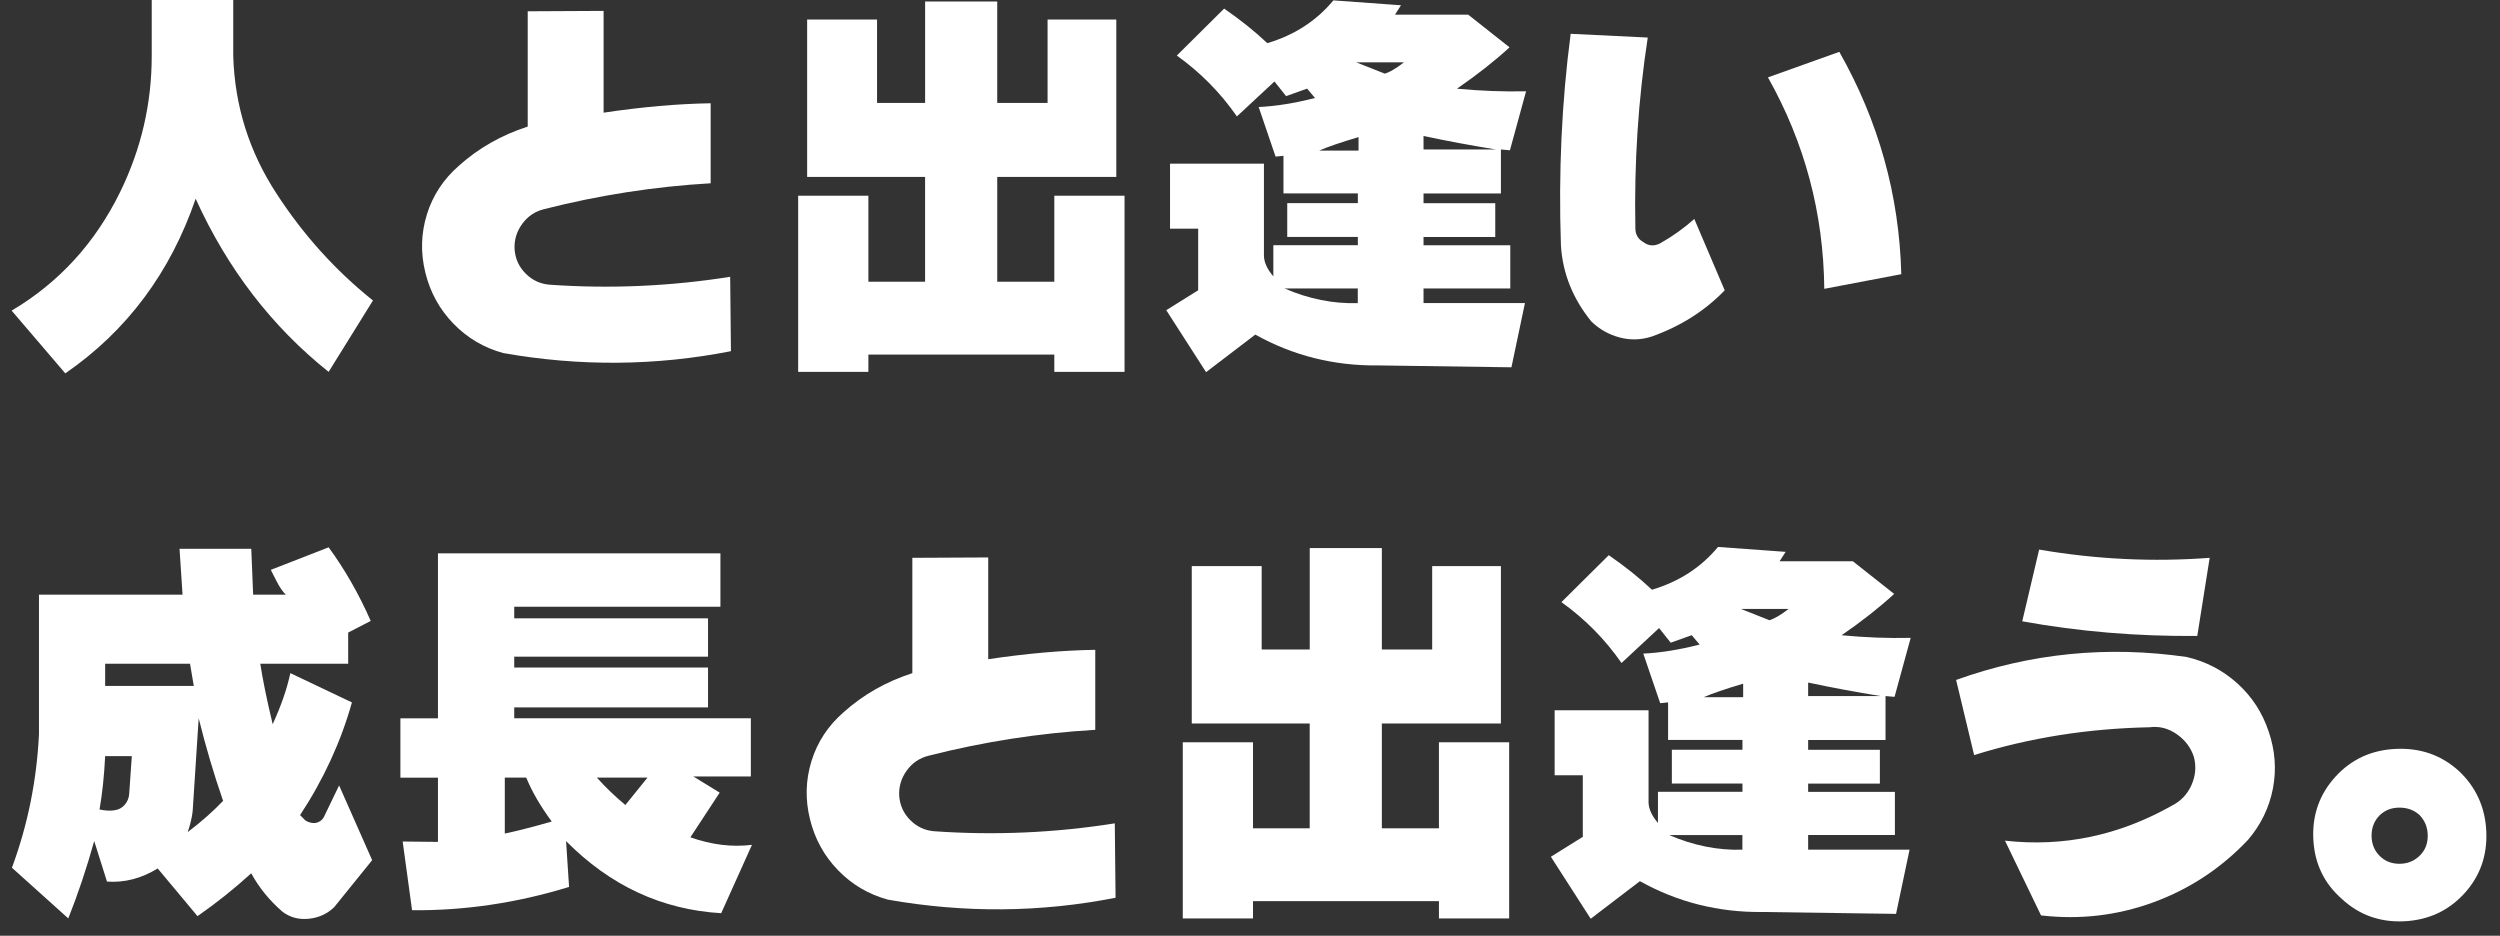 <?xml version="1.0" encoding="UTF-8"?>
<svg id="_レイヤー_2" data-name="レイヤー_2" xmlns="http://www.w3.org/2000/svg" viewBox="0 0 782.14 292.74">
  <rect x="0" y="0" width="782.14" height="292.74" fill="#333333" stroke="none"/>
  <defs>
    <style>
      .cls-1 {
        fill: #fff;
      }
    </style>
  </defs>
  <g id="_レイヤー_1-2" data-name="レイヤー_1">
    <g>
      <path class="cls-1" d="M3.64,97.18c14.81-8.77,26.13-21.15,33.96-37.13,6.58-13.47,9.87-27.65,9.87-42.54V0h25.5v17.51c.47,15.59,4.97,29.93,13.51,43.01,8.38,12.93,18.45,24.09,30.2,33.49l-13.87,22.33c-17.78-14.18-31.65-32.24-41.6-54.17-7.91,23.11-21.5,41.33-40.78,54.64L3.64,97.18Z"/>
      <path class="cls-1" d="M228.67,109.87c-23.5,4.62-47.24,4.82-71.21.59-6.03-1.64-11.22-4.7-15.57-9.17-4.35-4.47-7.29-9.79-8.81-15.98-1.53-6.19-1.37-12.26.47-18.21,1.84-5.95,5.19-11.05,10.05-15.28,6.11-5.48,13.28-9.56,21.5-12.22V3.53l23.74-.12v31.84c12.06-1.8,23.23-2.78,33.49-2.94v25.03c-17.55,1.02-34.94,3.72-52.17,8.11-2.82.71-5.09,2.25-6.82,4.64-1.72,2.39-2.51,5.03-2.35,7.93.23,2.98,1.39,5.5,3.47,7.58,2.08,2.08,4.56,3.23,7.46,3.47,18.88,1.33,37.72.51,56.52-2.47l.24,23.27Z"/>
      <path class="cls-1" d="M252.53,6.11h21.86v26.09h15.04V.47h22.56v31.73h15.75V6.11h21.5v49.24h-37.25v32.79h17.86v-26.91h21.97v55.11h-21.97v-5.41h-58.17v5.41h-21.97v-55.11h21.97v26.91h17.74v-32.79h-36.9V6.11Z"/>
      <path class="cls-1" d="M417.16.12l21.15,1.53-1.88,2.94h22.91l12.93,10.22c-4.7,4.31-10.18,8.62-16.45,12.93,7.44.71,14.65.98,21.62.82l-5.05,18.45-2.82-.24v13.75h-24.21v3.05h22.44v10.58h-22.44v2.58h27.14v13.51h-27.14v4.58h31.73l-4.23,20.09-41.72-.59c-13.79.16-26.6-3.05-38.42-9.64l-15.39,11.75-12.46-19.39,9.99-6.23v-19.27h-8.81v-20.33h29.38v28.91c.08,2.04,1.06,4.15,2.94,6.34v-9.75h26.44v-2.58h-22.09v-10.58h22.09v-3.05h-23.27v-11.75l-2.47.24-5.29-15.51c5.25-.24,11.12-1.17,17.63-2.82l-2.47-2.94-6.58,2.35-3.64-4.58-11.75,10.93c-5.17-7.44-11.44-13.79-18.8-19.04l14.81-14.69c5.01,3.45,9.52,7.05,13.51,10.81,8.46-2.51,15.35-6.97,20.68-13.4ZM401.88,90.25c7.6,3.29,15.24,4.82,22.91,4.58v-4.58h-22.91ZM412.69,47.12h12.34v-4.23c-5.56,1.65-9.68,3.06-12.34,4.23ZM424.32,19.51l8.93,3.53c1.57-.47,3.56-1.65,5.99-3.53h-14.92ZM445.36,42.54v4.23h22.68c-7.75-1.25-15.32-2.66-22.68-4.23Z"/>
      <path class="cls-1" d="M491.42,10.58l24.09,1.17c-2.98,19.35-4.27,39.21-3.88,59.58,0,2.04.86,3.53,2.58,4.46,1.57,1.18,3.29,1.29,5.17.35,4-2.27,7.56-4.82,10.69-7.64l9.52,22.33c-6.19,6.42-13.79,11.24-22.8,14.45-3.37,1.1-6.74,1.19-10.11.29-3.37-.9-6.31-2.57-8.81-4.99-5.8-7.13-8.97-15.04-9.52-23.74-.78-22.8.23-44.89,3.05-66.27ZM553.11,24.21l22.33-7.99c12.3,21.7,18.76,44.89,19.39,69.56l-24.09,4.58c-.24-23.66-6.11-45.71-17.63-66.16Z"/>
      <path class="cls-1" d="M12.22,186.04h44.89l-.94-14.34h22.44l.59,14.34h10.22c-.94-.86-1.94-2.33-3-4.41-1.06-2.07-1.63-3.19-1.7-3.35l18.1-7.05c5.09,6.97,9.48,14.65,13.16,23.03l-7.05,3.64v9.75h-27.5c.78,5.09,2.07,11.4,3.88,18.92,2.66-5.8,4.5-11.12,5.52-15.98l19.27,9.17c-3.45,12.3-8.85,24.05-16.22,35.25l1.64,1.65c.94.63,2,.9,3.17.82,1.17-.23,2.04-.82,2.58-1.76l4.82-9.99,10.34,23.38-11.87,14.69c-2.19,2.12-4.86,3.33-7.99,3.64-3.13.31-5.88-.43-8.23-2.23-4-3.45-7.25-7.44-9.75-11.99-5.33,4.86-10.93,9.32-16.8,13.4l-12.46-14.92c-5.09,3.13-10.38,4.5-15.86,4.11l-4-12.69c-2.35,8.46-5.05,16.53-8.11,24.21l-17.63-15.86c4.93-13.32,7.75-27.22,8.46-41.71v-43.71ZM32.9,236.57c-.31,6.19-.9,11.75-1.76,16.69,1.96.39,3.53.47,4.7.23,1.25-.16,2.31-.72,3.17-1.7.86-.98,1.33-2.13,1.41-3.47l.82-11.75h-8.34ZM32.9,207.66v6.93h27.73l-1.18-6.93h-26.56ZM58.75,260.31c4.23-3.21,7.91-6.46,11.05-9.75-2.9-8.38-5.45-17-7.64-25.85l-1.88,29.02c-.16,1.72-.67,3.92-1.53,6.58Z"/>
      <path class="cls-1" d="M137.02,173.12h88.37v16.69h-64.51v3.64h60.63v11.99h-60.63v3.41h60.63v12.46h-60.63v3.41h74.03v18.21h-17.98l8.23,5.05-9.17,13.98c6.66,2.35,13.08,3.13,19.27,2.35l-9.63,21.39c-18.57-1.1-34.74-8.62-48.53-22.56l.94,14.34c-16.29,5.01-32.67,7.44-49.12,7.29l-2.94-21.5c.39,0,2.07.02,5.05.06,2.98.04,4.97.06,5.99.06v-20.09h-11.75v-18.57h11.75v-51.59ZM157.93,243.27v17.51c3.76-.78,8.66-2.04,14.69-3.76-3.53-4.78-6.19-9.36-7.99-13.75h-6.7ZM186.72,243.27c2.74,3.05,5.72,5.92,8.93,8.58l6.93-8.58h-15.86Z"/>
      <path class="cls-1" d="M349,280.87c-23.5,4.62-47.24,4.82-71.21.59-6.03-1.64-11.22-4.7-15.57-9.17-4.35-4.47-7.29-9.79-8.81-15.98-1.53-6.19-1.37-12.26.47-18.21,1.84-5.95,5.19-11.05,10.05-15.28,6.11-5.48,13.28-9.56,21.5-12.22v-36.08l23.74-.12v31.84c12.06-1.8,23.23-2.78,33.49-2.94v25.03c-17.55,1.02-34.94,3.72-52.17,8.11-2.82.71-5.09,2.25-6.82,4.64-1.72,2.39-2.51,5.03-2.35,7.93.23,2.98,1.39,5.5,3.47,7.58,2.08,2.08,4.56,3.23,7.46,3.47,18.88,1.33,37.72.51,56.52-2.47l.24,23.27Z"/>
      <path class="cls-1" d="M372.86,177.11h21.86v26.09h15.04v-31.73h22.56v31.73h15.75v-26.09h21.5v49.24h-37.25v32.79h17.86v-26.91h21.97v55.11h-21.97v-5.41h-58.17v5.41h-21.97v-55.11h21.97v26.91h17.74v-32.79h-36.9v-49.24Z"/>
      <path class="cls-1" d="M537.49,171.12l21.15,1.53-1.88,2.94h22.91l12.93,10.22c-4.7,4.31-10.18,8.62-16.45,12.93,7.44.71,14.65.98,21.62.82l-5.05,18.45-2.82-.24v13.75h-24.21v3.05h22.44v10.58h-22.44v2.58h27.14v13.51h-27.14v4.58h31.73l-4.23,20.09-41.72-.59c-13.79.16-26.6-3.05-38.42-9.64l-15.39,11.75-12.46-19.39,9.99-6.23v-19.27h-8.81v-20.33h29.38v28.91c.08,2.04,1.06,4.15,2.94,6.34v-9.75h26.44v-2.58h-22.09v-10.58h22.09v-3.05h-23.27v-11.75l-2.47.24-5.29-15.51c5.25-.24,11.12-1.17,17.63-2.82l-2.47-2.94-6.58,2.35-3.64-4.58-11.75,10.93c-5.17-7.44-11.44-13.79-18.8-19.04l14.81-14.69c5.01,3.45,9.52,7.05,13.51,10.81,8.46-2.51,15.35-6.97,20.68-13.4ZM522.21,261.25c7.6,3.29,15.24,4.82,22.91,4.58v-4.58h-22.91ZM533.02,218.12h12.34v-4.23c-5.56,1.65-9.68,3.06-12.34,4.23ZM544.65,190.51l8.93,3.53c1.57-.47,3.56-1.65,5.99-3.53h-14.92ZM565.69,213.54v4.23h22.68c-7.75-1.25-15.32-2.66-22.68-4.23Z"/>
      <path class="cls-1" d="M611.99,212.72c23.34-8.38,47.39-10.77,72.15-7.17,6.03,1.41,11.32,4.17,15.86,8.28,4.54,4.11,7.79,9.11,9.75,14.98,2.04,5.95,2.49,11.91,1.35,17.86-1.14,5.95-3.74,11.32-7.81,16.1-8.38,8.85-18.23,15.35-29.55,19.51-11.32,4.15-23.05,5.52-35.19,4.11l-11.28-23.38c18.25,2.04,35.64-1.6,52.17-10.93,2.82-1.41,4.88-3.56,6.17-6.46,1.29-2.9,1.55-5.83.76-8.81-.94-2.9-2.72-5.27-5.35-7.11-2.63-1.84-5.46-2.57-8.52-2.17-19.27.39-37.56,3.29-54.88,8.7l-5.64-23.5ZM637.96,171.94c17.86,3.06,35.64,3.92,53.35,2.58l-3.88,24.44c-18.8.16-37.06-1.37-54.76-4.58l5.29-22.44Z"/>
      <path class="cls-1" d="M769.1,241.04c5.48,5.09,8.4,11.44,8.75,19.04.35,7.6-1.96,14.1-6.93,19.51-4.98,5.41-11.24,8.28-18.8,8.64-7.56.35-14.04-1.98-19.45-6.99-5.56-4.86-8.54-11.06-8.93-18.62-.39-7.56,1.9-14.08,6.87-19.57,4.97-5.48,11.28-8.4,18.92-8.75s14.16,1.9,19.57,6.76ZM744.54,255.02c-1.72,1.72-2.58,3.86-2.58,6.4s.84,4.66,2.53,6.35c1.68,1.69,3.8,2.51,6.35,2.47,2.54-.04,4.68-.96,6.4-2.76,1.57-1.64,2.33-3.7,2.29-6.17-.04-2.47-.88-4.56-2.53-6.29-1.72-1.57-3.82-2.35-6.29-2.35s-4.52.78-6.17,2.35Z"/>
    </g>
  </g>
</svg>